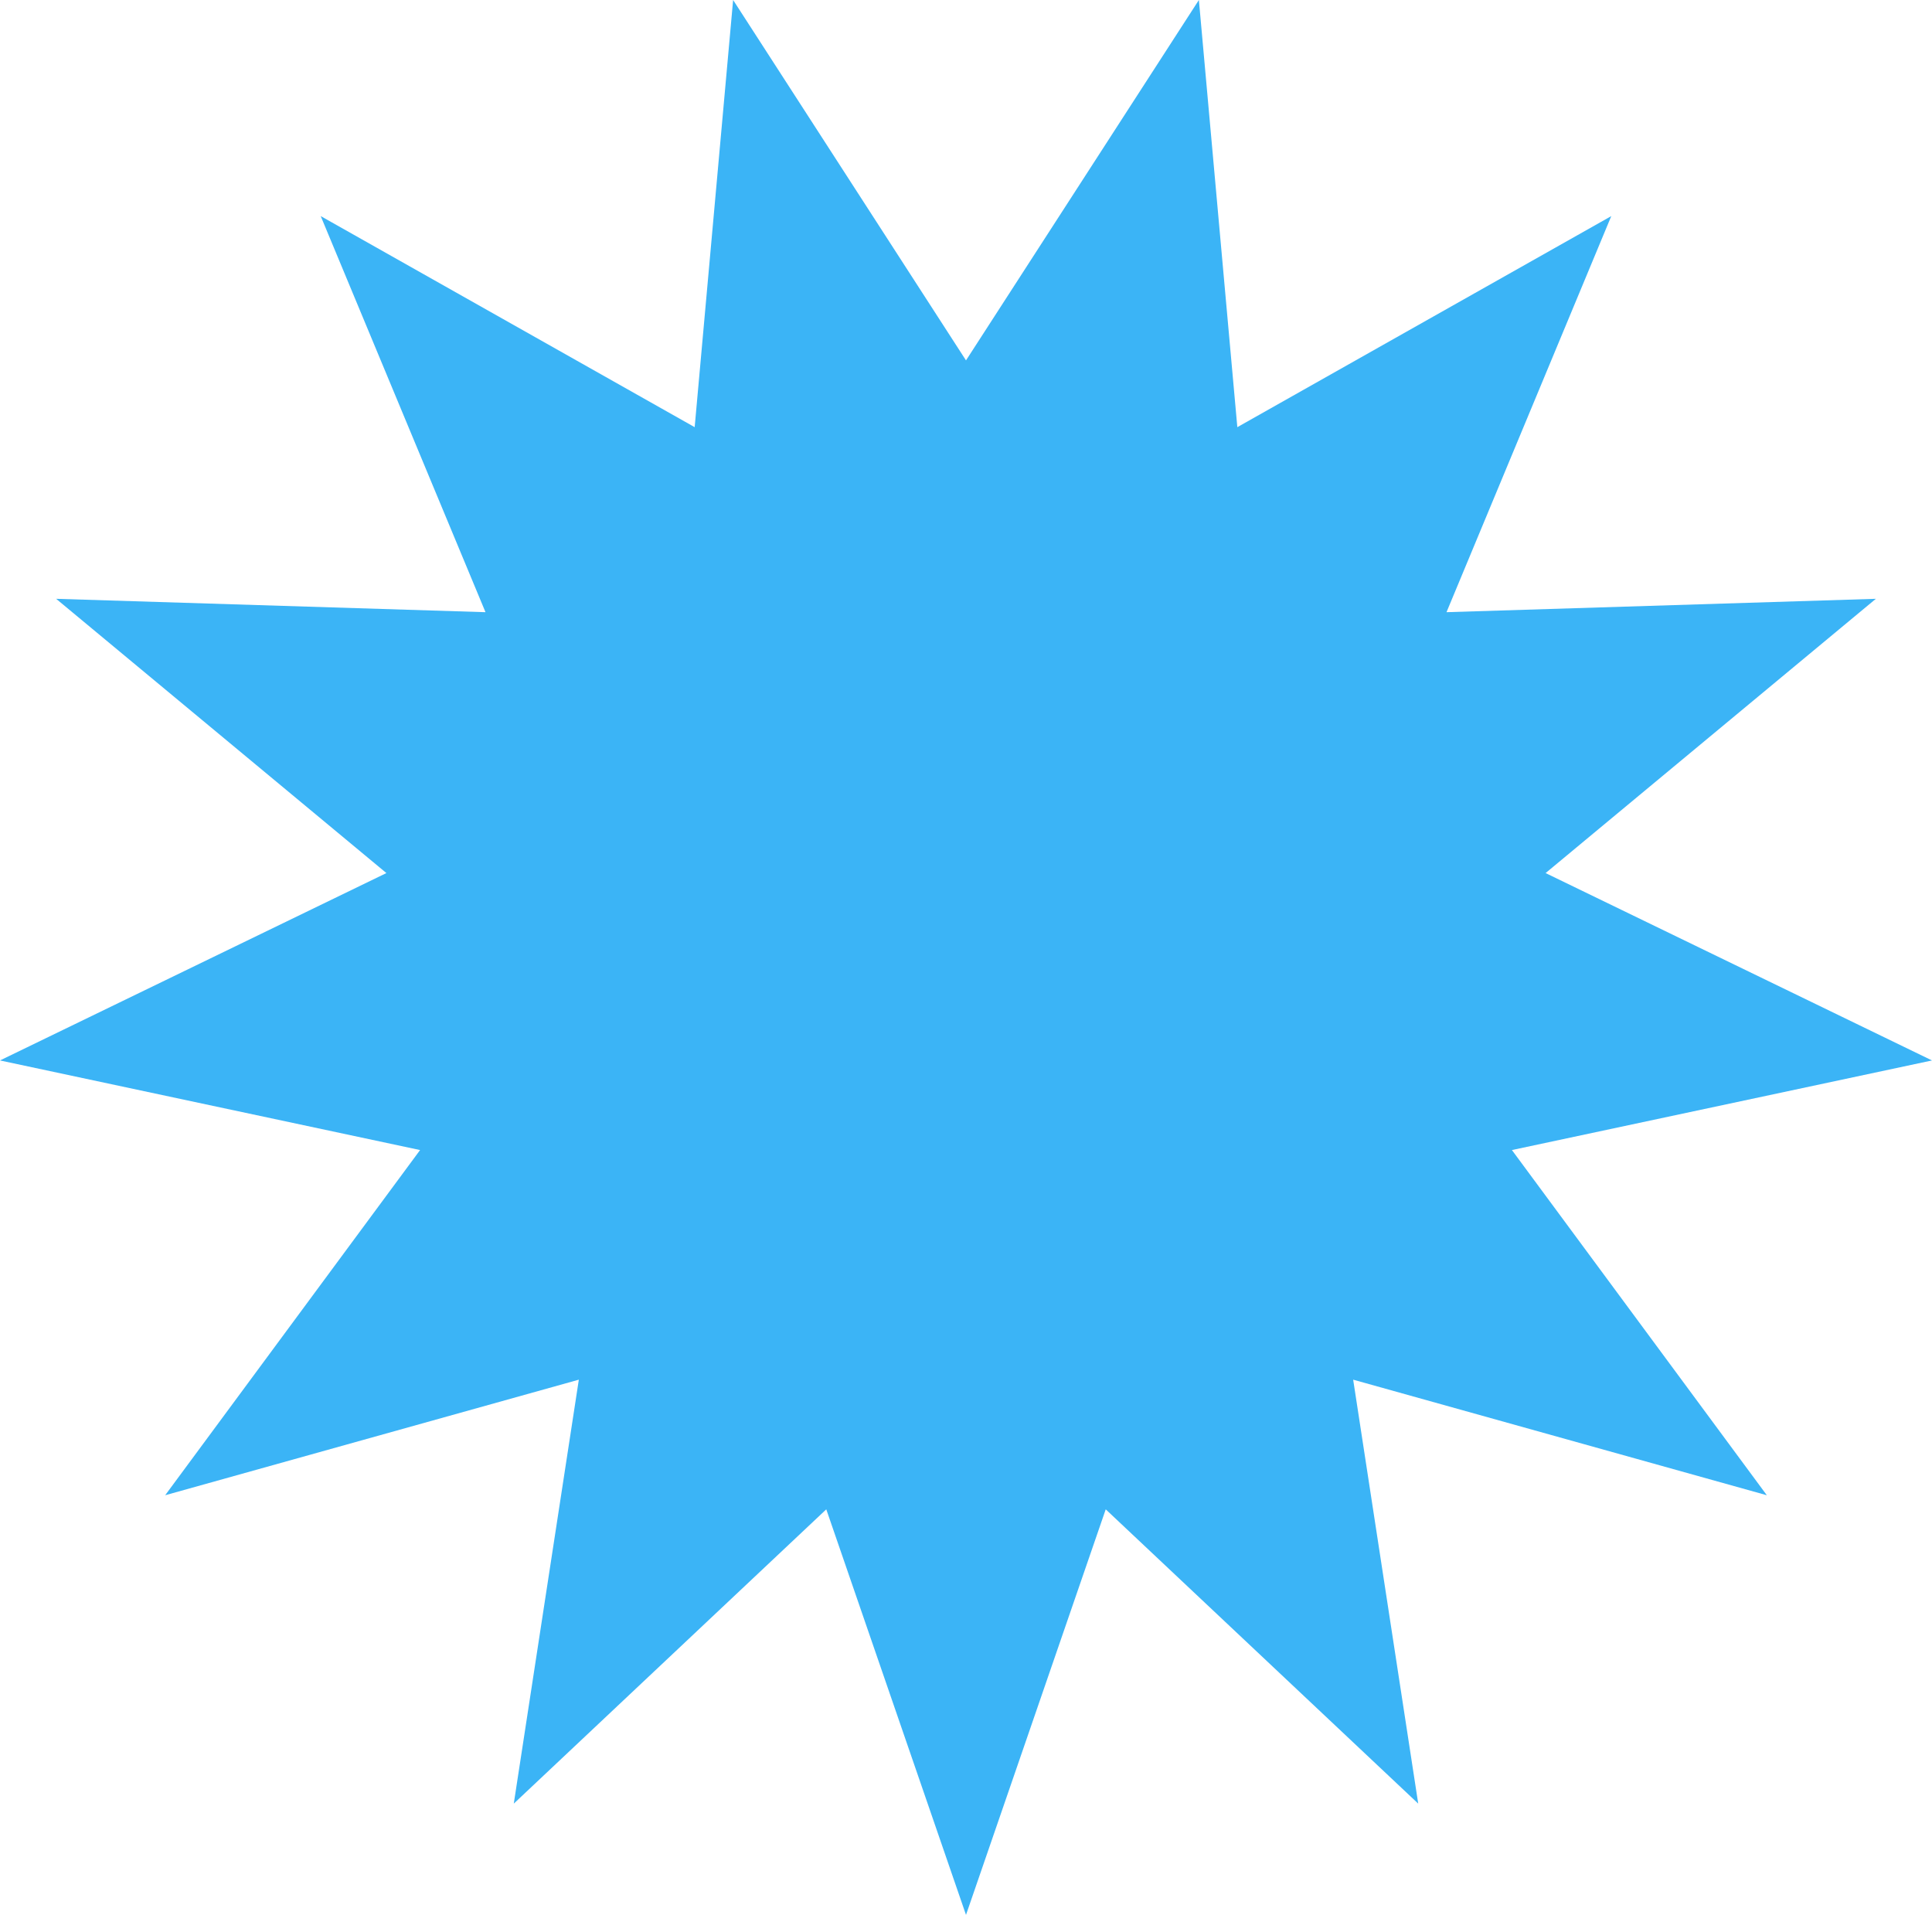 <svg width="339" height="336" viewBox="0 0 339 336" fill="none" xmlns="http://www.w3.org/2000/svg">
<path d="M169.5 63.237L210.362 0L217.109 74.953L282.724 37.919L253.812 107.418L329.149 105.071L271.2 153.194L339 186.072L265.289 201.794L310.02 262.365L237.435 242.085L248.849 316.473L194.017 264.837L169.5 336L144.983 264.837L90.151 316.473L101.565 242.085L28.98 262.365L73.71 201.794L0 186.072L67.8 153.194L9.851 105.071L85.188 107.418L56.275 37.919L121.891 74.953L128.638 0L169.5 63.237Z" fill="#3BB4F6"/>
</svg>
